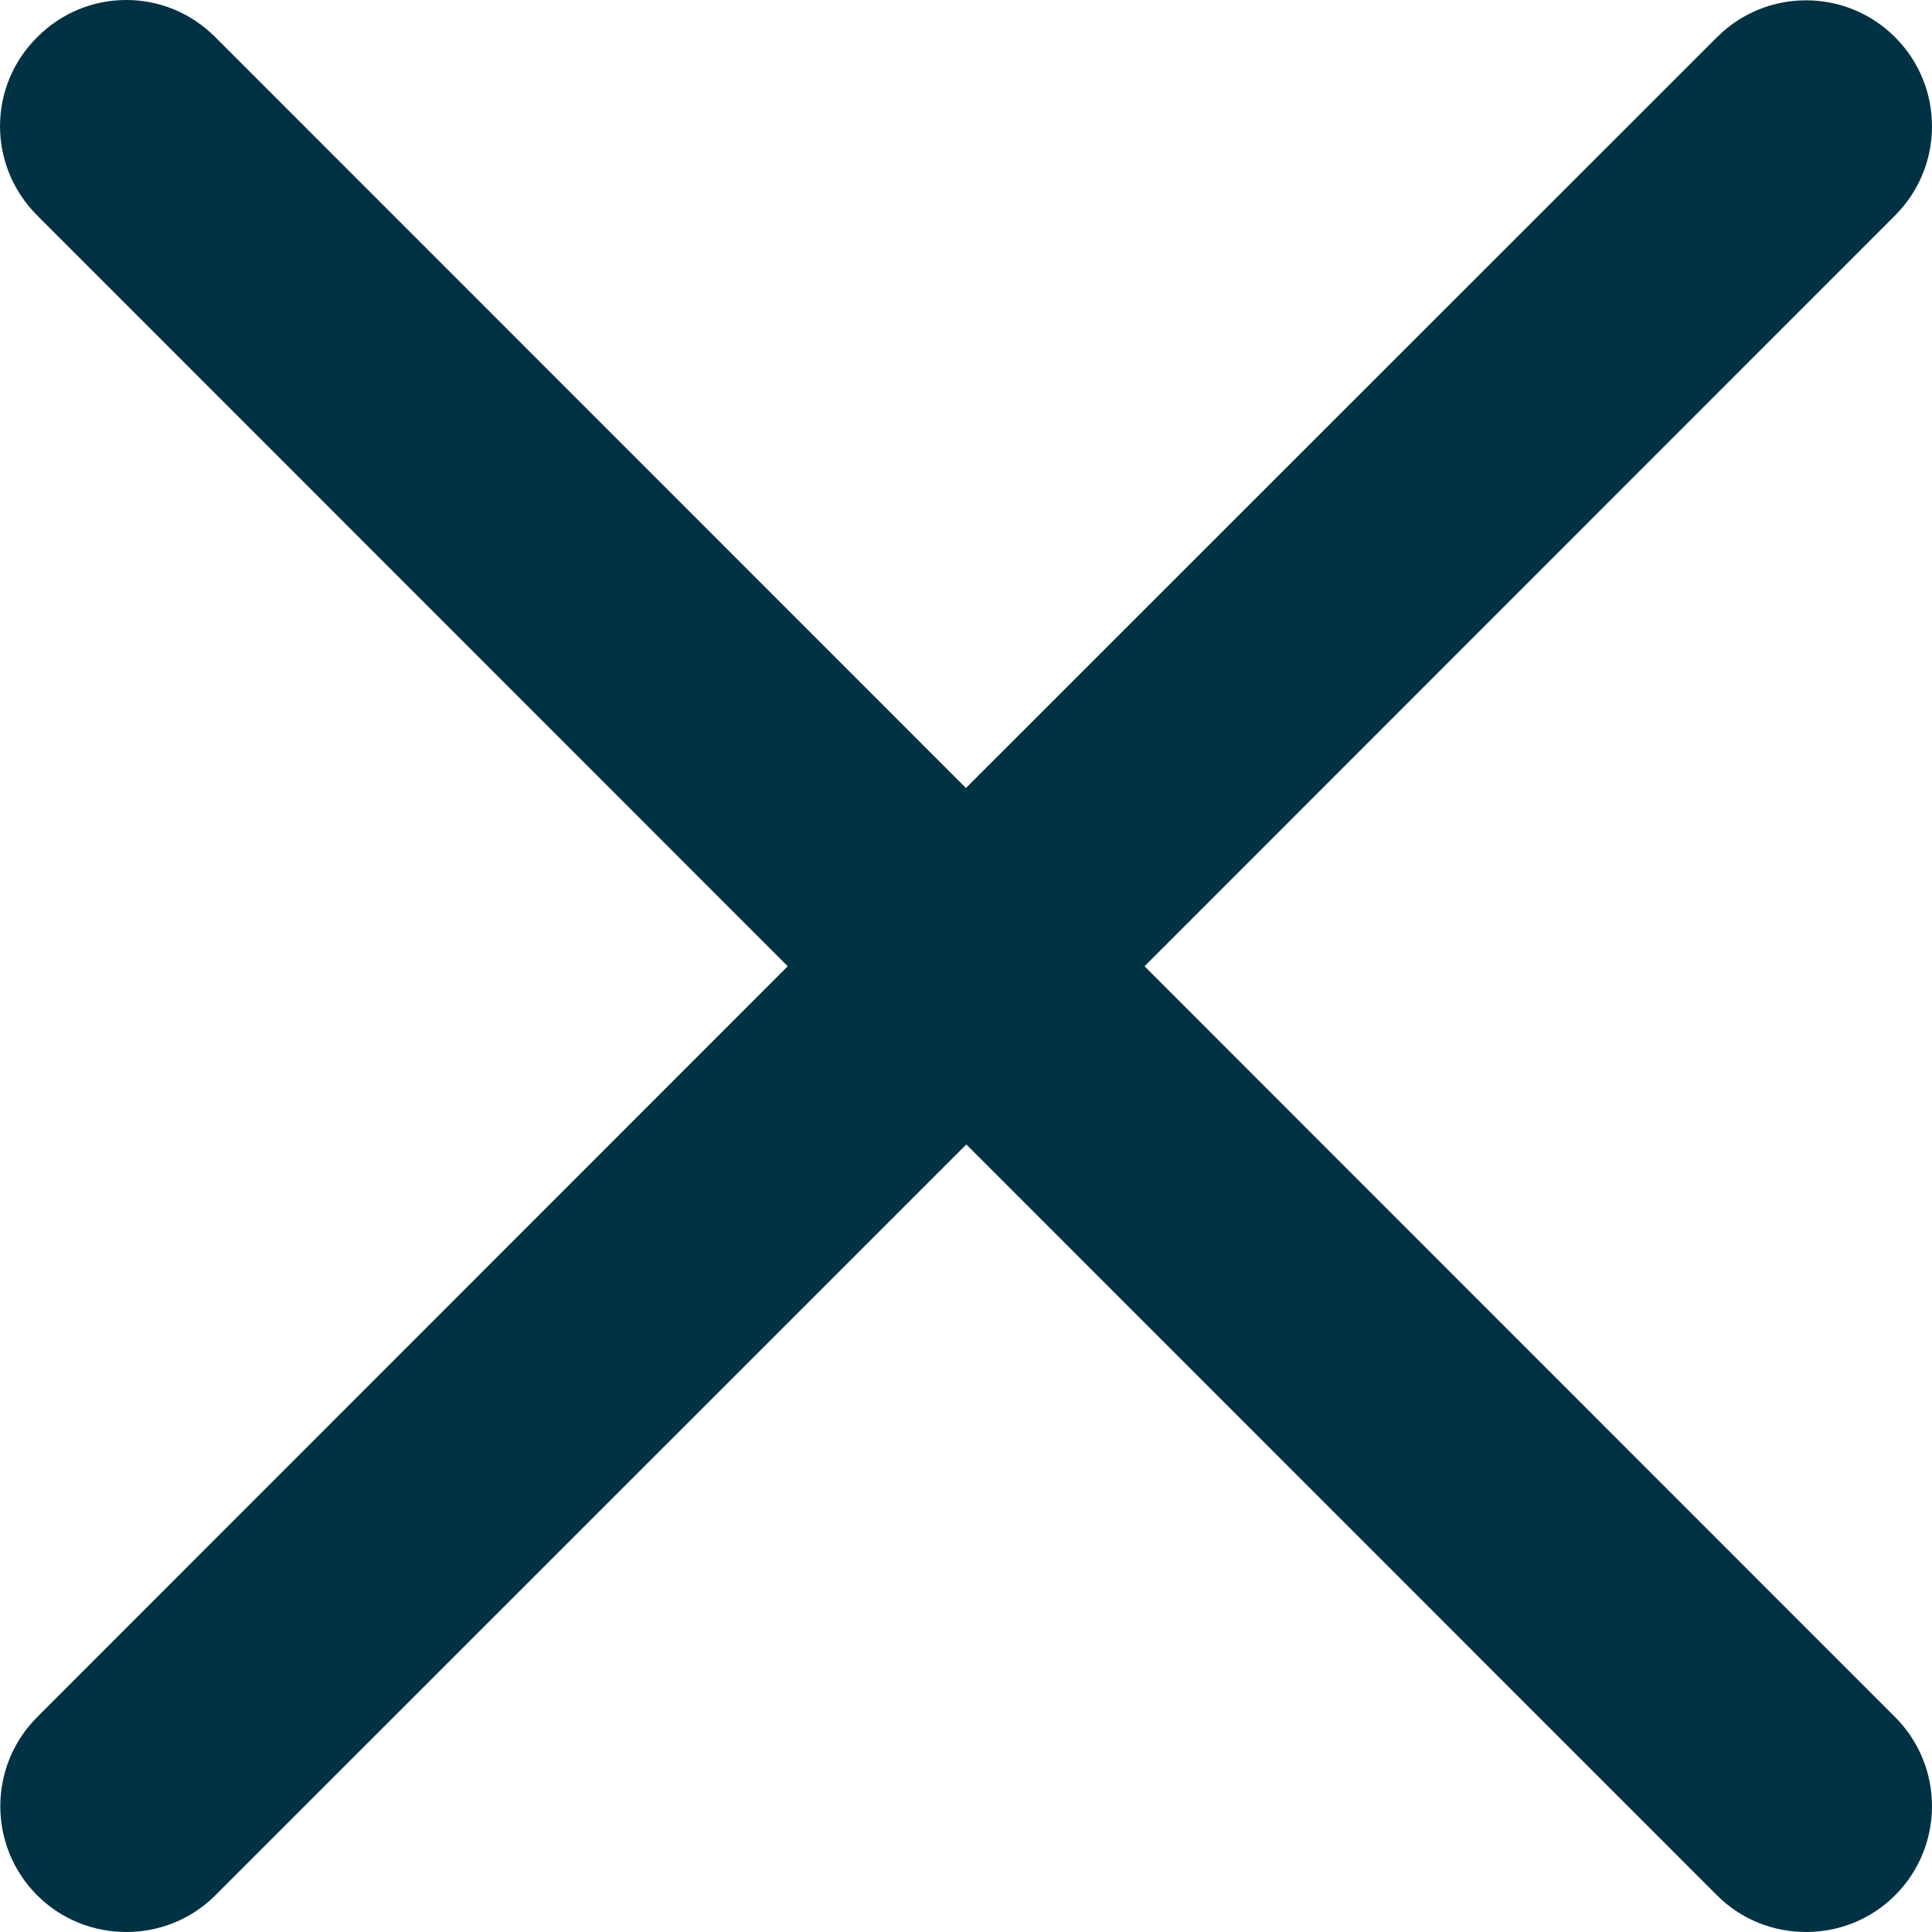 <svg width="30" height="30" viewBox="0 0 30 30" fill="none" xmlns="http://www.w3.org/2000/svg">
<path d="M29.427 3.345L17.772 15.004L29.427 26.663C30.191 27.427 30.191 28.666 29.427 29.43C29.045 29.812 28.545 30 28.044 30C27.543 30 27.042 29.812 26.661 29.43L15.005 17.771L3.344 29.43C2.962 29.812 2.462 30 1.961 30C1.46 30 0.959 29.812 0.577 29.43C-0.186 28.666 -0.186 27.427 0.577 26.663L12.232 15.004L0.577 3.345C-0.192 2.575 -0.192 1.342 0.577 0.578C1.341 -0.193 2.58 -0.193 3.344 0.578L14.999 12.236L26.661 0.578C27.424 -0.186 28.664 -0.186 29.427 0.578C30.191 1.342 30.191 2.581 29.427 3.345Z" fill="#013243"/>
</svg>
